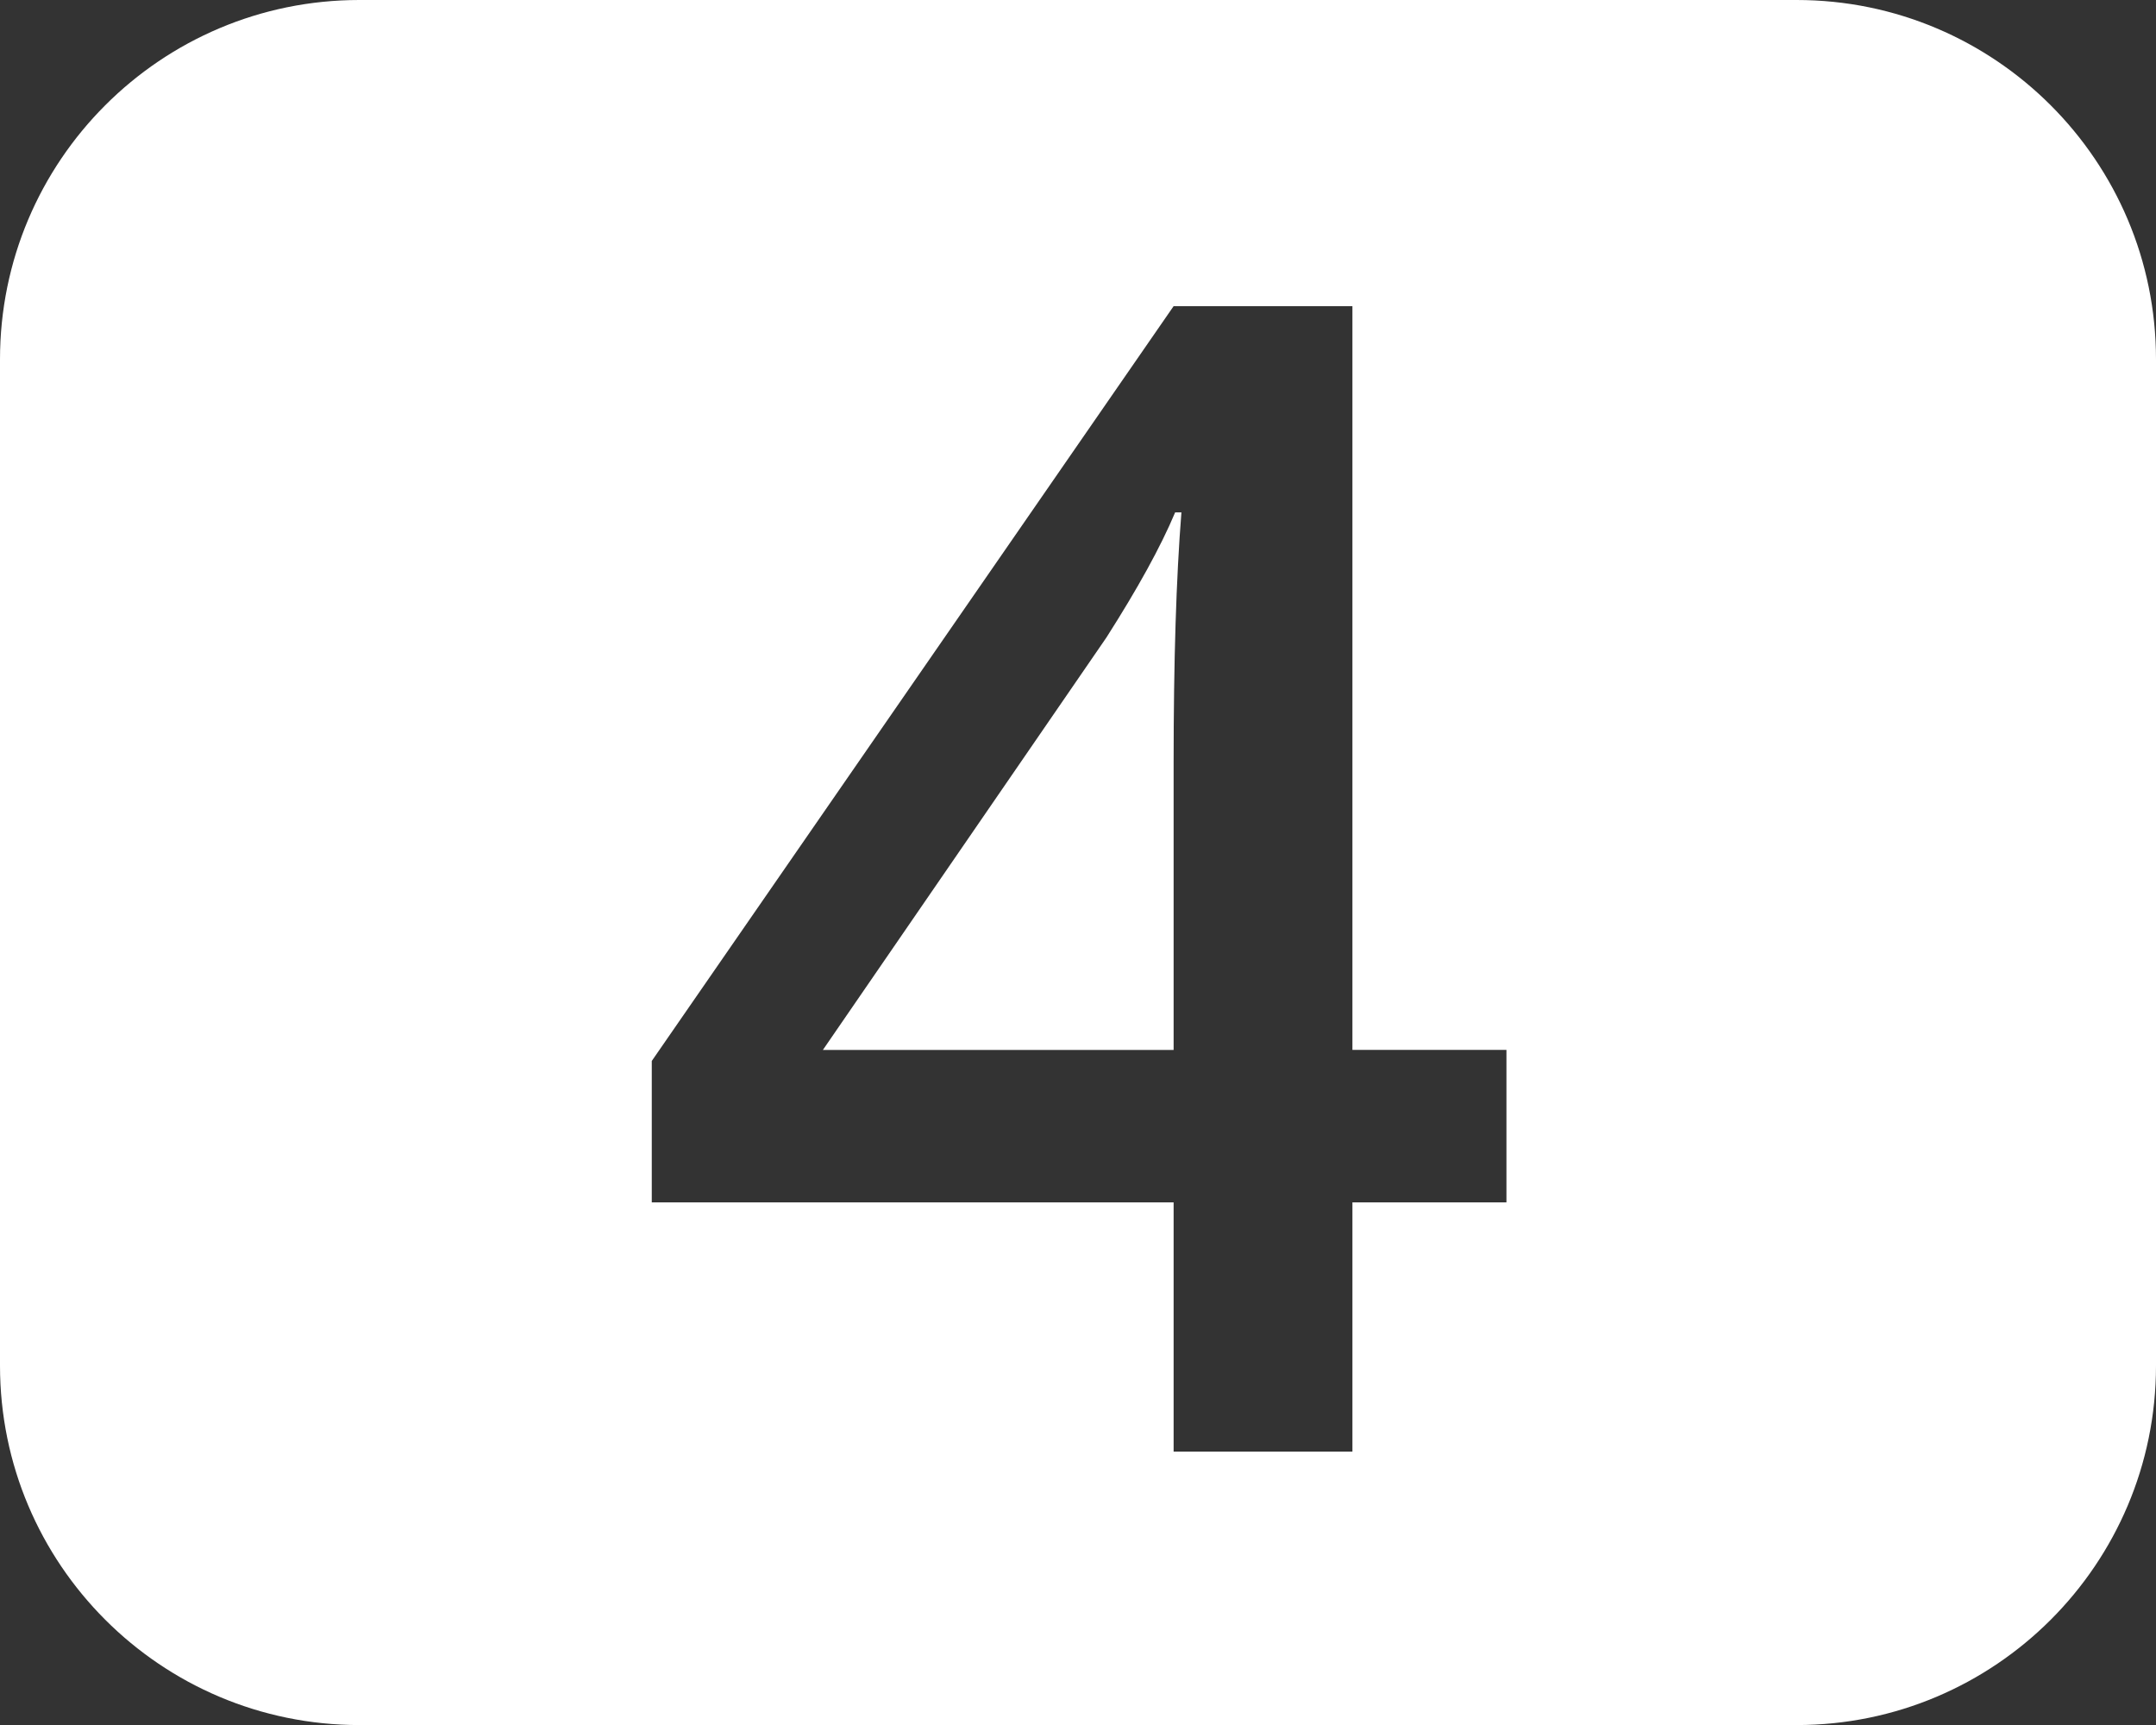 <?xml version="1.0" encoding="utf-8"?>
<!-- Generator: Adobe Illustrator 14.0.0, SVG Export Plug-In . SVG Version: 6.00 Build 43363)  -->
<!DOCTYPE svg PUBLIC "-//W3C//DTD SVG 1.1//EN" "http://www.w3.org/Graphics/SVG/1.1/DTD/svg11.dtd">
<svg version="1.1" id="Layer_1" xmlns="http://www.w3.org/2000/svg" xmlns:xlink="http://www.w3.org/1999/xlink" x="0px" y="0px"
	 width="22.368px" height="17.895px" viewBox="0 0 22.368 17.895" enable-background="new 0 0 22.368 17.895" xml:space="preserve">
<rect x="0" y="0" width="22.368" height="17.895" fill="#333333" stroke="none"/>
<g>
	<path fill="#FFFFFF" d="M11.479,6.613l-2.942,4.279h3.639V7.917c0-1.059,0.027-1.926,0.081-2.602h-0.065
		C12.042,5.673,11.803,6.105,11.479,6.613z"/>
	<path fill="#FFFFFF" d="M18.64,0H3.728C1.668,0,0,1.67,0,3.728v10.439c0,2.058,1.669,3.728,3.729,3.728H18.64
		c2.058,0,3.728-1.67,3.728-3.728V3.728C22.368,1.67,20.698,0,18.64,0z M15.629,12.473h-1.598v2.585h-1.855v-2.585H6.762v-1.467
		l5.414-7.83h1.855v7.715h1.598V12.473z"/>
</g>
</svg>

